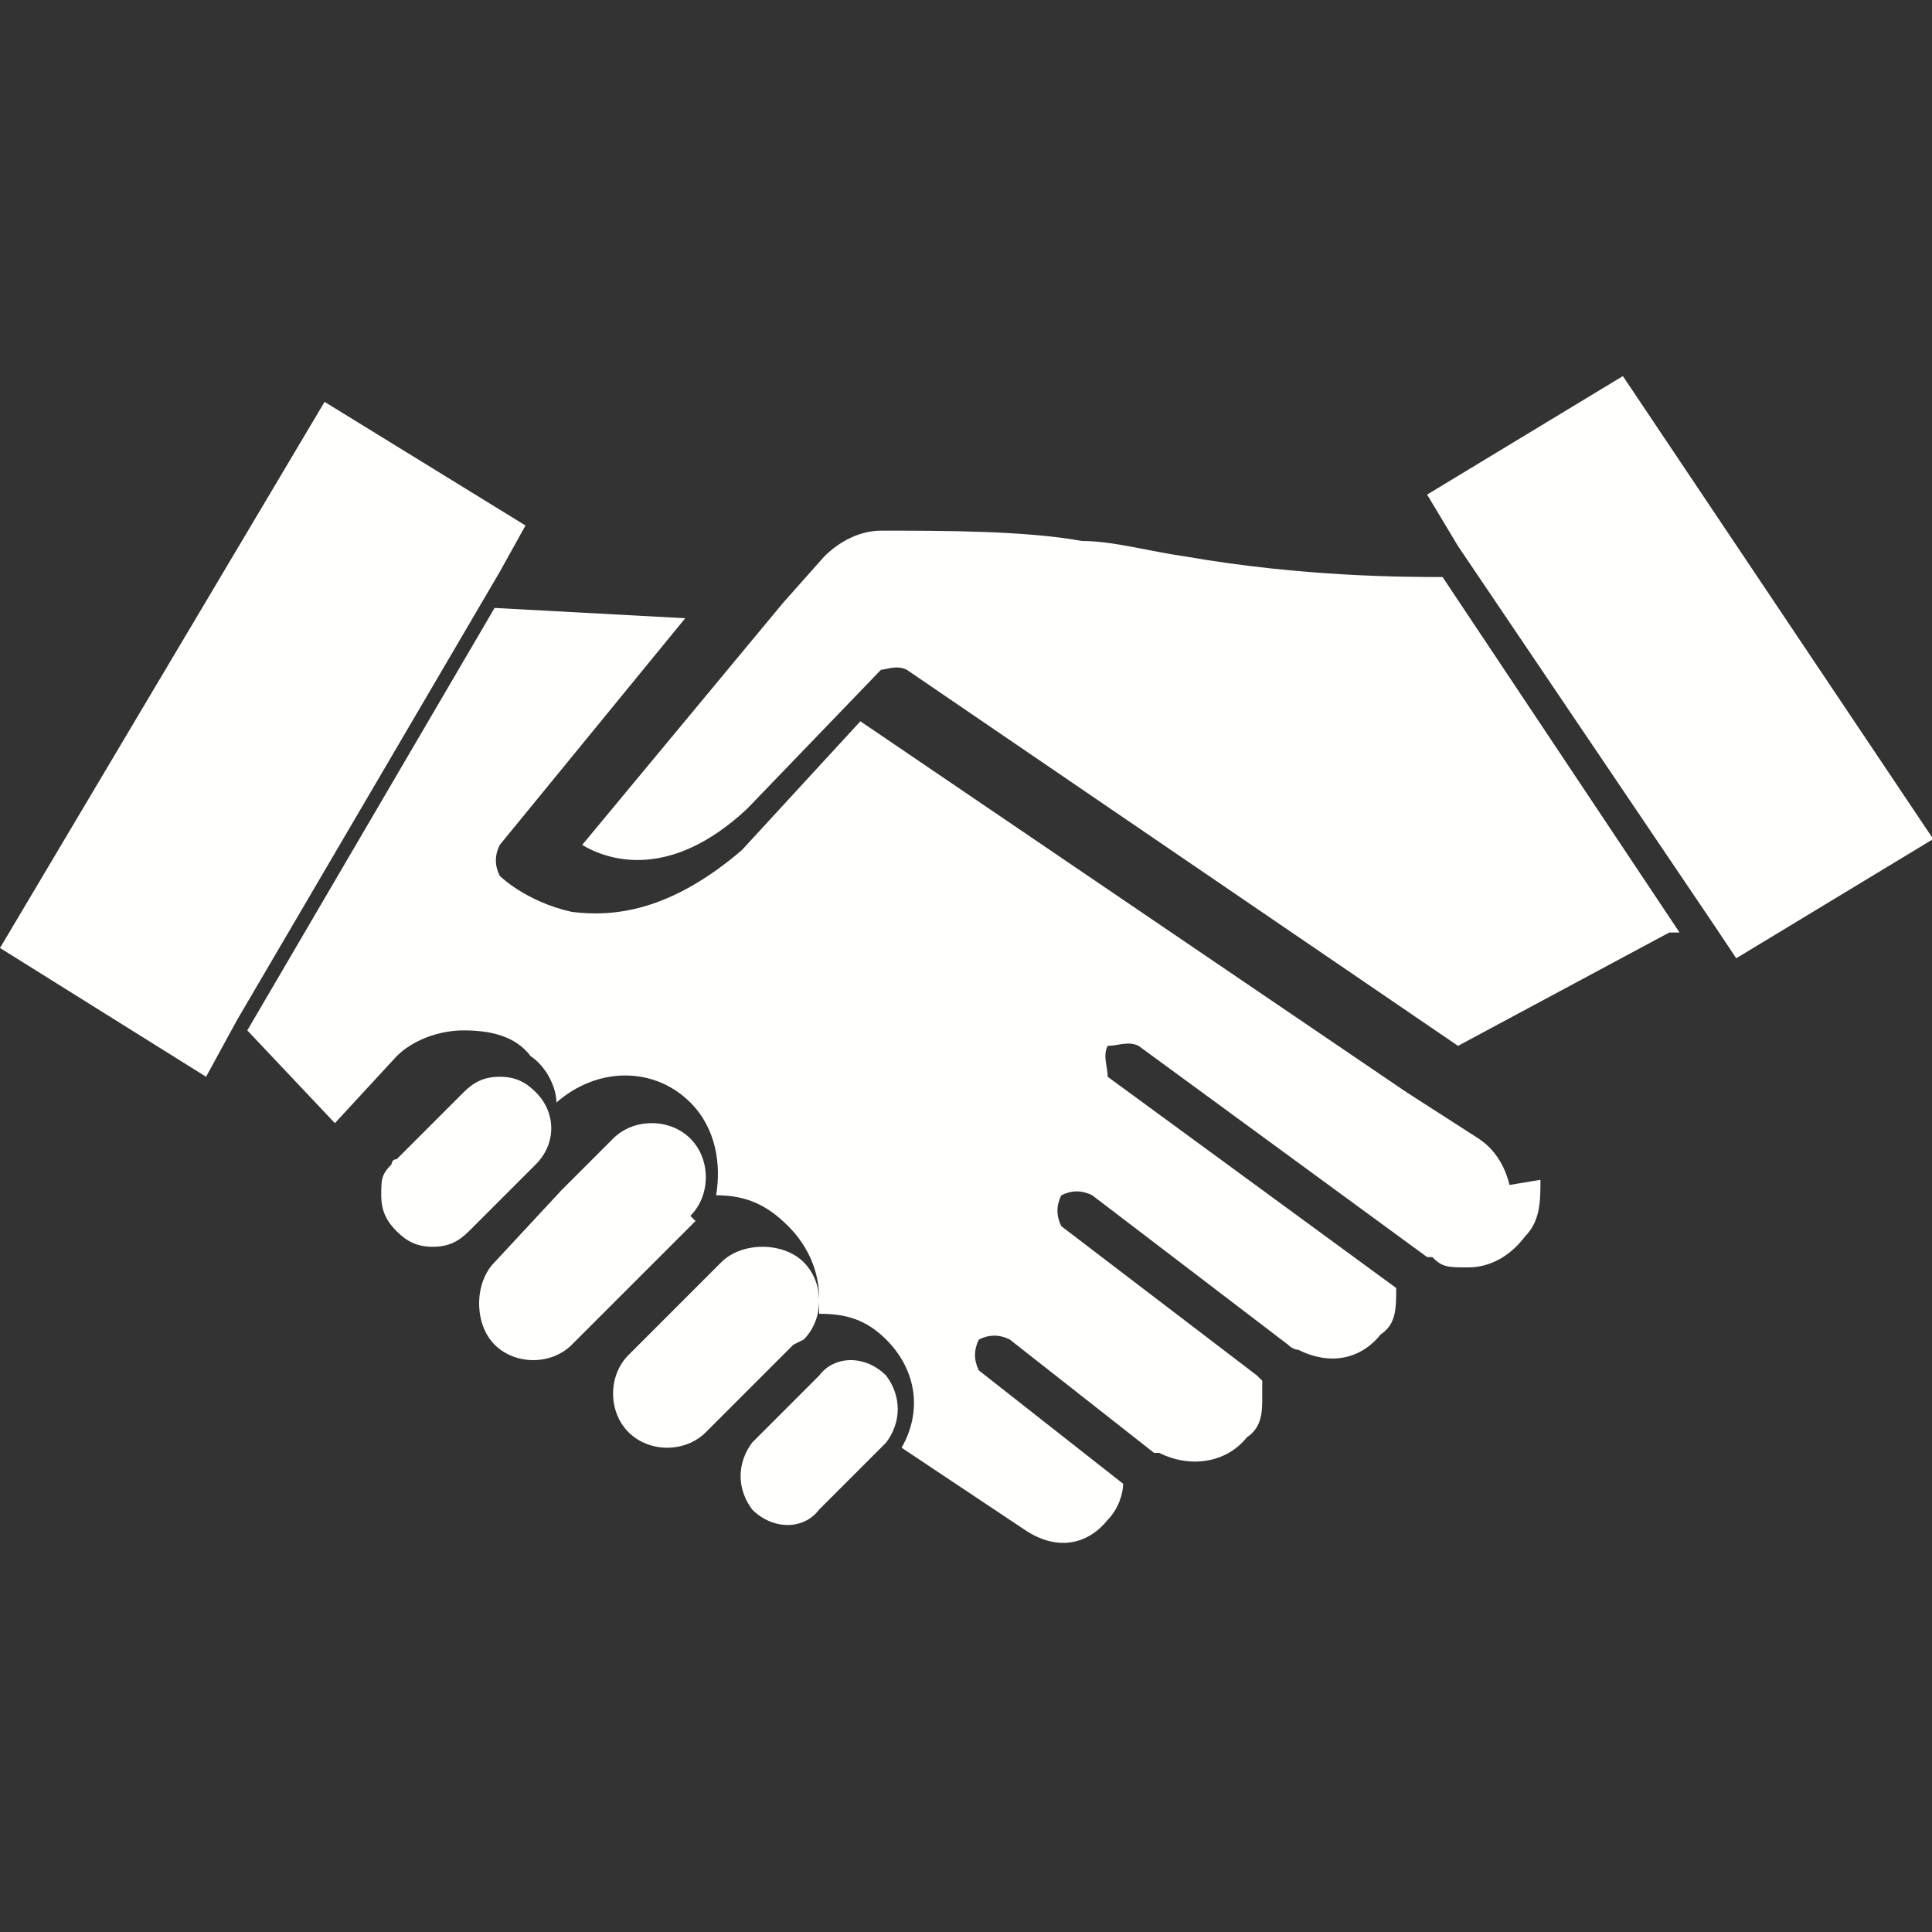 <?xml version="1.0" encoding="UTF-8"?>
<svg id="Ebene_1" xmlns="http://www.w3.org/2000/svg" version="1.1" viewBox="0 0 37.5 37.5">
  <rect x="0" y="0" width="37.5" height="37.5" fill="#333333" stroke="none"/>
  <!-- Generator: Adobe Illustrator 29.3.1, SVG Export Plug-In . SVG Version: 2.1.0 Build 151)  -->
  <defs>
    <style>
      .st0 {
        fill: #fffffe;
        fill-rule: evenodd;
      }
    </style>
  </defs>
  <path class="st0" d="M10.2,10.2l-.5.9-5.1,8.7h0s-.6,1.1-.6,1.1L0,18.4,6.3,7.8l3.9,2.4Z"/>
  <path class="st0" d="M17.2,28l-1.3,1.3c-.3.4-.9.4-1.3,0-.3-.4-.3-.9,0-1.3l1.3-1.3c.3-.4.9-.4,1.3,0,.3.4.3.9,0,1.3h0Z"/>
  <path class="st0" d="M15.4,26.1l-1.3,1.3-.4.4c-.4.4-1.1.4-1.5,0-.4-.4-.4-1.1,0-1.5l1.8-1.8c.2-.2.5-.3.8-.3s.6.1.8.3c.4.4.4,1.1,0,1.5h0Z"/>
  <path class="st0" d="M10.4,22.6l-1.3,1.3c-.2.2-.4.3-.7.3s-.5-.1-.7-.3c-.2-.2-.3-.4-.3-.7s0-.4.2-.6c0,0,0-.1.1-.1l1.3-1.3c.2-.2.4-.3.7-.3s.5.1.7.3c.4.4.4,1,0,1.4h0Z"/>
  <path class="st0" d="M13.5,23.7l-.3.3-2.1,2.1c-.4.4-1.1.4-1.5,0-.2-.2-.3-.5-.3-.8s.1-.6.3-.8h0s1.3-1.4,1.3-1.4l1-1c.4-.4,1.1-.4,1.5,0,.4.4.4,1.1,0,1.5h0Z"/>
  <path class="st0" d="M29.9,22.9c0,.4,0,.8-.3,1.1-.3.4-.7.6-1.1.6s-.5,0-.7-.2c0,0,0,0-.1,0l-5.6-4.1c-.2-.1-.4,0-.6,0-.1.2,0,.4,0,.6l5.6,4.1h0c0,.4,0,.7-.3.9-.4.5-1,.6-1.6.3,0,0-.1,0-.2-.1l-3.8-2.9c-.2-.1-.4-.1-.6,0-.1.2-.1.4,0,.6l3.8,2.9c0,0,0,0,.1.1,0,.1,0,.2,0,.3,0,.3,0,.6-.3.8-.4.5-1.1.6-1.7.3,0,0,0,0-.1,0l-2.8-2.2c-.2-.1-.4-.1-.6,0-.1.2-.1.4,0,.6l2.8,2.2c0,.2-.1.5-.3.7-.4.5-1,.6-1.6.2l-2.4-1.6c.4-.7.3-1.5-.3-2.1-.4-.4-.8-.5-1.3-.5,0,0,0-.2,0-.3,0-.5-.2-1-.6-1.4-.4-.4-.8-.6-1.4-.6.1-.6,0-1.3-.5-1.8-.7-.7-1.8-.7-2.6,0,0-.3-.2-.7-.5-.9-.3-.4-.8-.5-1.3-.5s-1,.2-1.3.5l-1.2,1.3-1.7-1.8,4.8-8.2,3.7.2-3.6,4.4c-.1.2-.1.4,0,.6,0,0,.5.5,1.4.7.8.1,1.9,0,3.3-1.2,0,0,0,0,0,0l2.3-2.5,10.6,7.2,1.4.9c.3.2.5.5.6.9h0Z"/>
  <path class="st0" d="M32.4,18.1l-4.1,2.2-10.7-7.3c-.2-.1-.4,0-.5,0l-2.6,2.7c-1.5,1.4-2.7,1-3.2.7l3.9-4.7.8-.9c.3-.3.7-.5,1.1-.5,1.2,0,2.8,0,3.9.2.6,0,1.3.2,2,.3,2.3.4,4.3.4,5,.4l4.6,6.9h0Z"/>
  <path class="st0" d="M37.5,16.3l-3.8,2.3-.4-.6s0,0,0,0l-5-7.4-.6-1,3.8-2.3,6.1,9.1h0Z"/>
</svg>